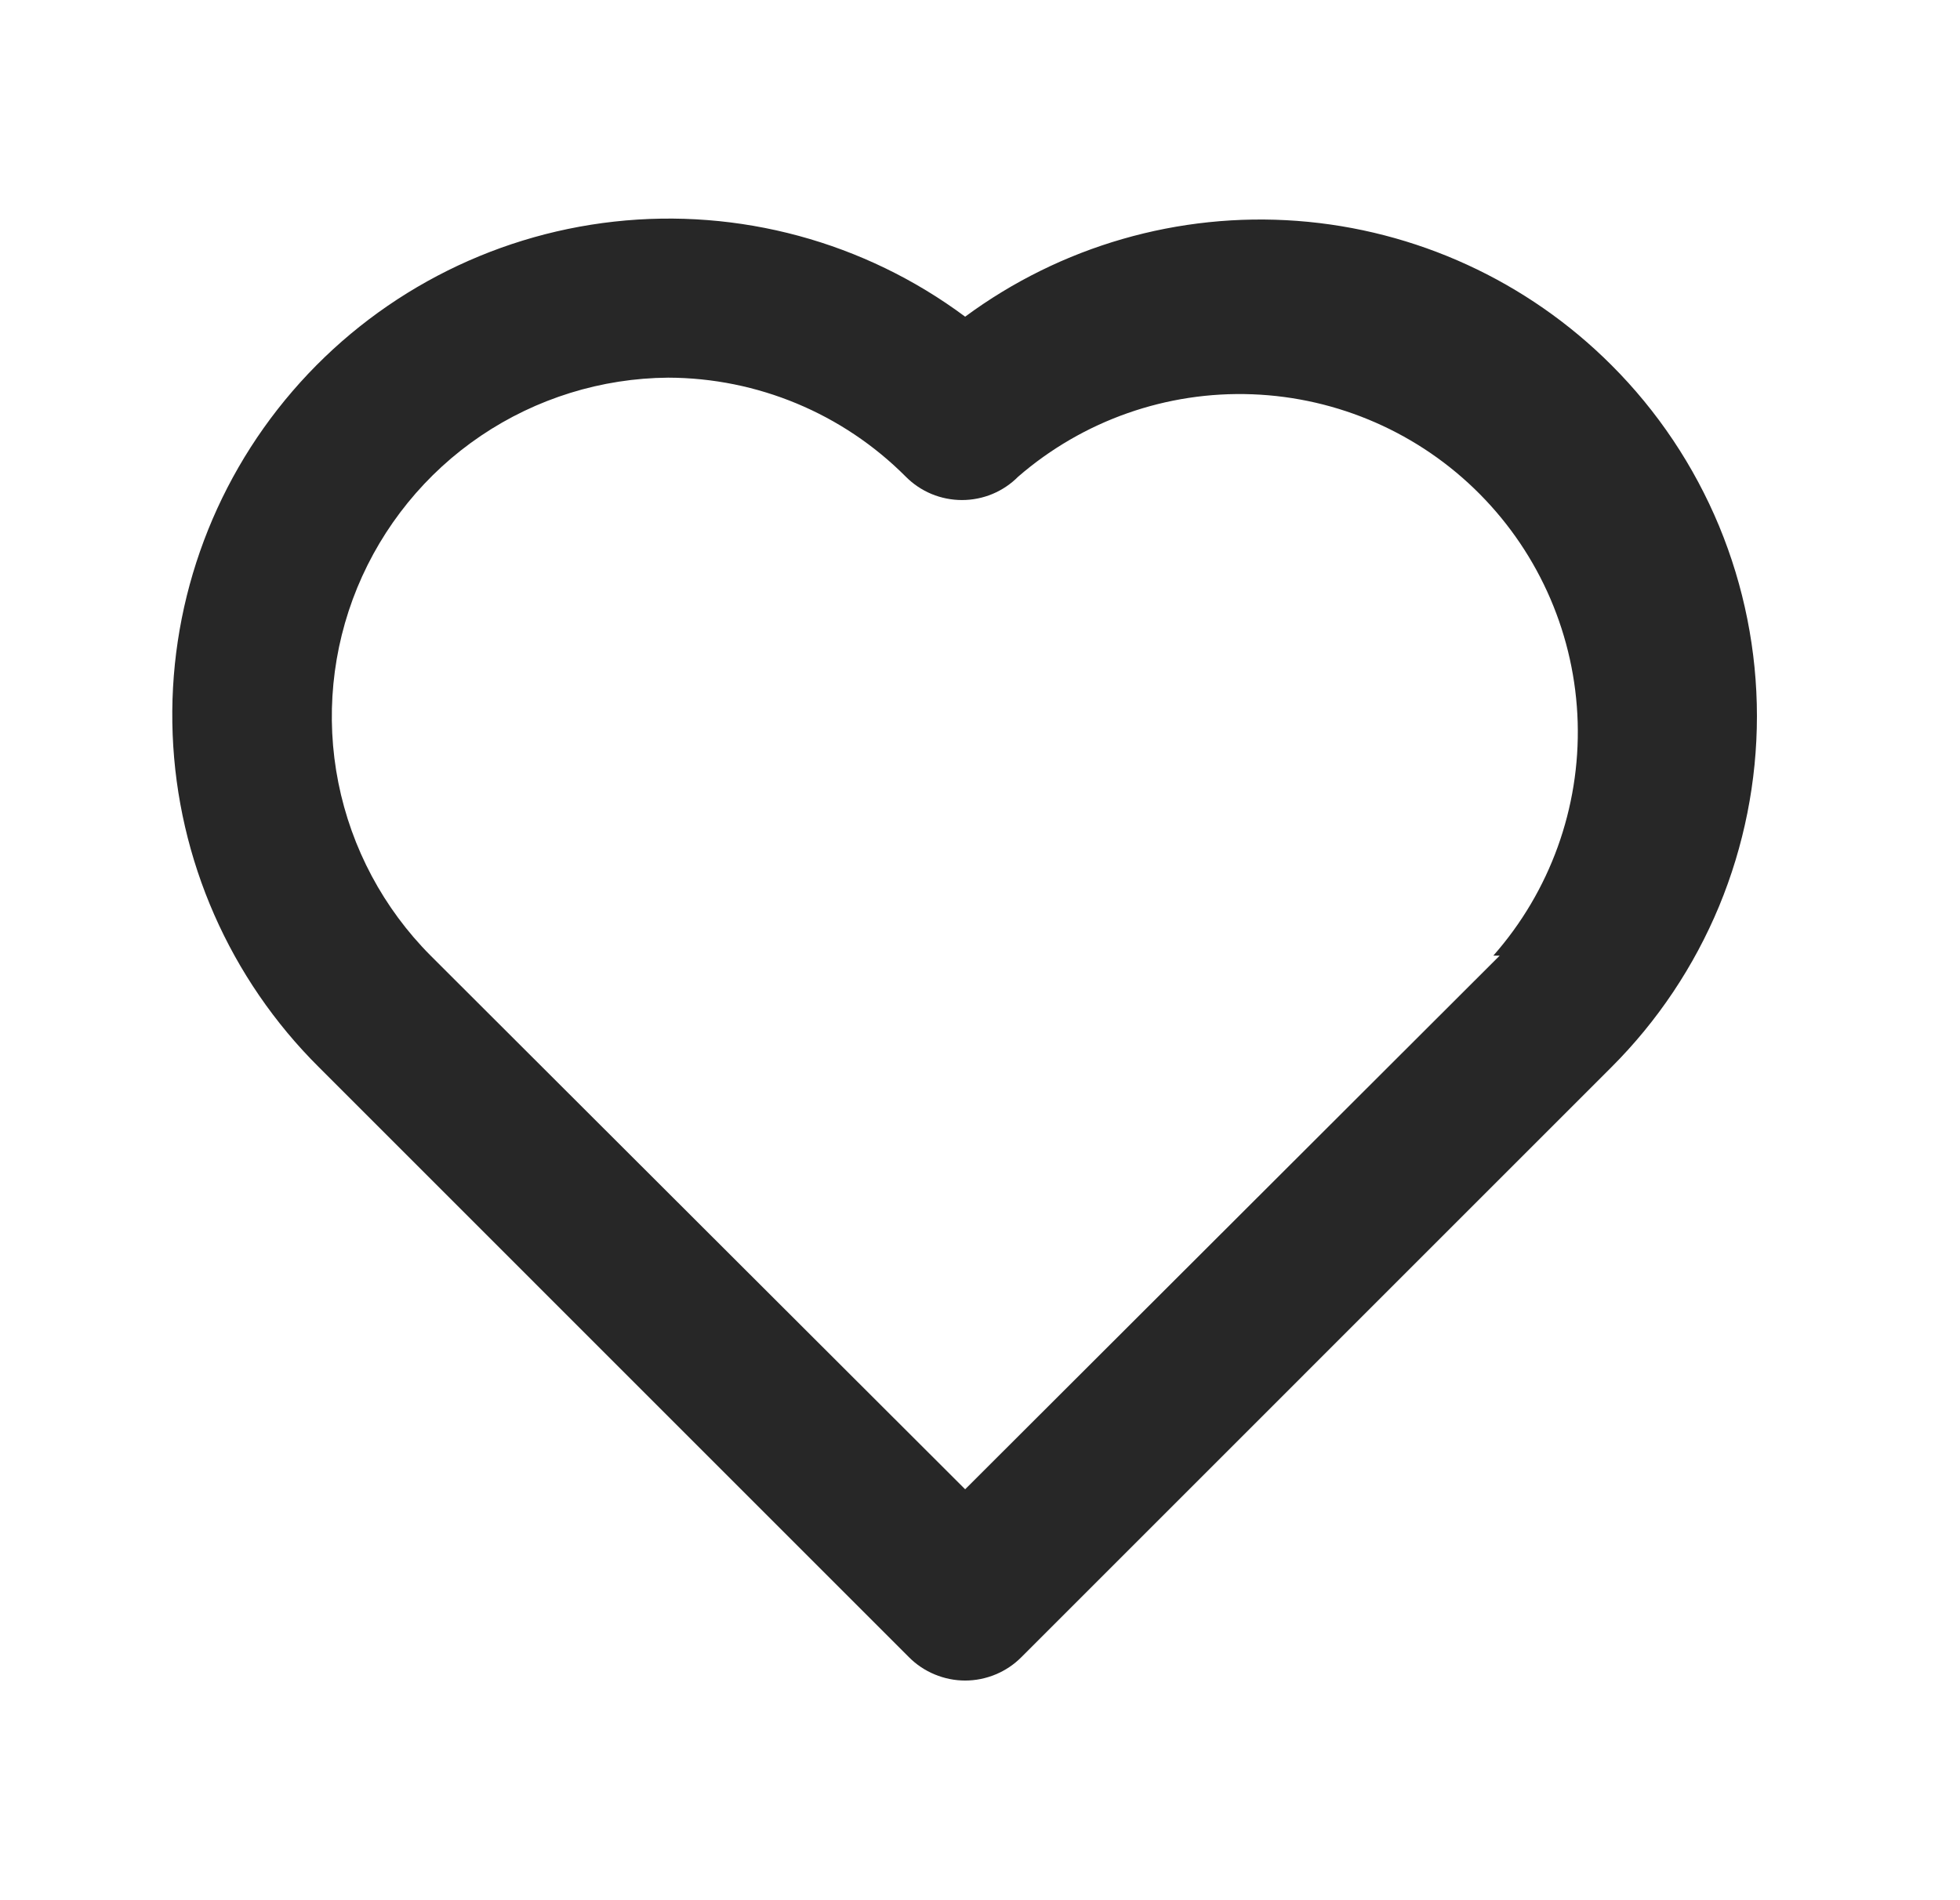 <svg width="33" height="32" viewBox="0 0 33 32" fill="none" xmlns="http://www.w3.org/2000/svg">
<g id="shapes/love">
<path id="Vector" d="M27.13 6.147C25.714 4.731 23.838 3.87 21.841 3.72C19.844 3.571 17.86 4.144 16.25 5.333C14.554 4.071 12.442 3.499 10.341 3.732C8.239 3.965 6.304 4.985 4.925 6.587C3.545 8.19 2.824 10.255 2.907 12.368C2.99 14.481 3.87 16.483 5.37 17.973L15.303 27.907C15.427 28.032 15.575 28.131 15.737 28.198C15.9 28.266 16.074 28.301 16.25 28.301C16.426 28.301 16.6 28.266 16.763 28.198C16.925 28.131 17.073 28.032 17.197 27.907L27.13 17.973C27.907 17.197 28.523 16.275 28.944 15.261C29.364 14.246 29.581 13.158 29.581 12.06C29.581 10.962 29.364 9.874 28.944 8.859C28.523 7.845 27.907 6.923 27.13 6.147ZM25.25 16.093L16.25 25.08L7.25 16.093C6.457 15.297 5.917 14.284 5.697 13.182C5.477 12.079 5.588 10.937 6.015 9.897C6.443 8.858 7.167 7.967 8.098 7.338C9.03 6.709 10.126 6.369 11.25 6.36C12.752 6.364 14.19 6.963 15.25 8.027C15.374 8.152 15.521 8.251 15.684 8.319C15.846 8.386 16.021 8.421 16.197 8.421C16.373 8.421 16.547 8.386 16.709 8.319C16.872 8.251 17.019 8.152 17.143 8.027C18.235 7.081 19.644 6.585 21.087 6.64C22.529 6.695 23.898 7.295 24.914 8.32C25.931 9.345 26.52 10.718 26.563 12.162C26.605 13.605 26.098 15.01 25.143 16.093H25.25Z" fill="#272727"/>
</g>
</svg>

